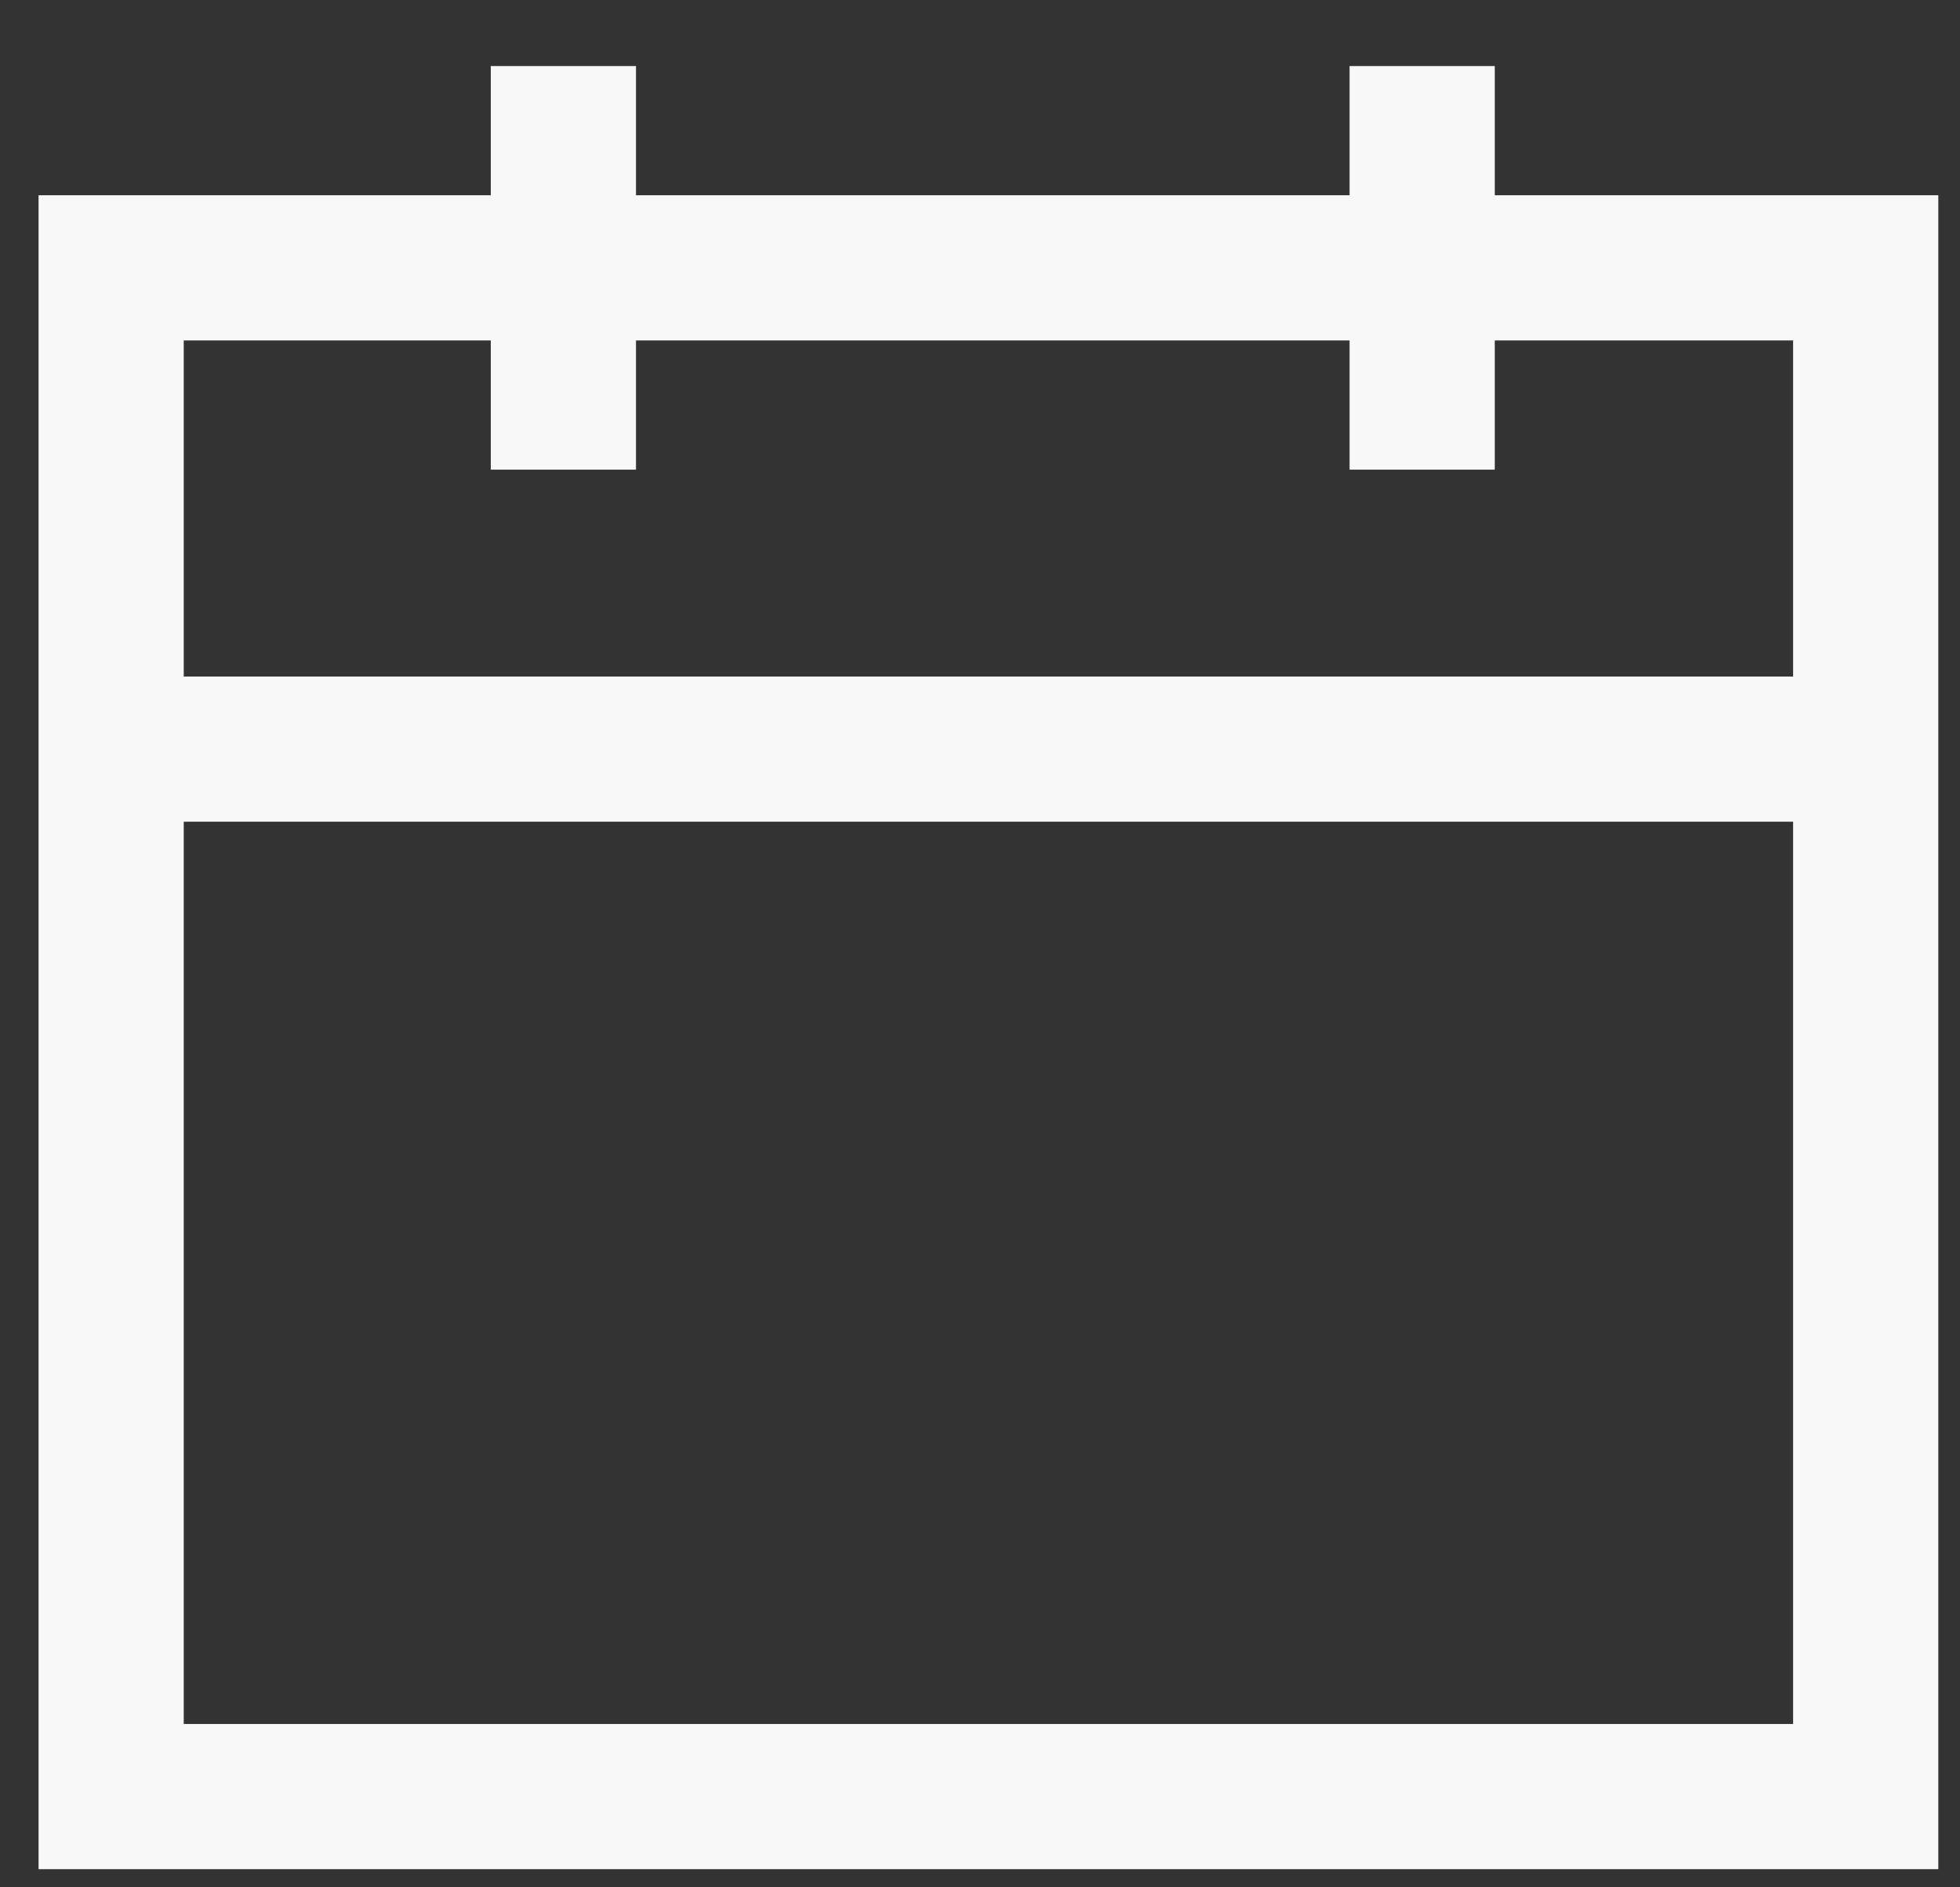 <svg width="27" height="26" viewBox="0 0 27 26" fill="none" xmlns="http://www.w3.org/2000/svg">
<rect x="0" y="0" width="27" height="26" fill="#333333" stroke="none"/>
<path d="M20.591 2.69V0.91H18.591V2.69H8.761V0.91H6.761V2.69H0.531V25.75H26.701V2.69H20.591ZM24.701 23.75H2.531V11.32H24.701V23.75ZM2.531 9.32V4.69H6.761V6.47H8.761V4.69H18.591V6.47H20.591V4.69H24.701V9.32H2.531Z" fill="#F8F8F8"/>
</svg>
